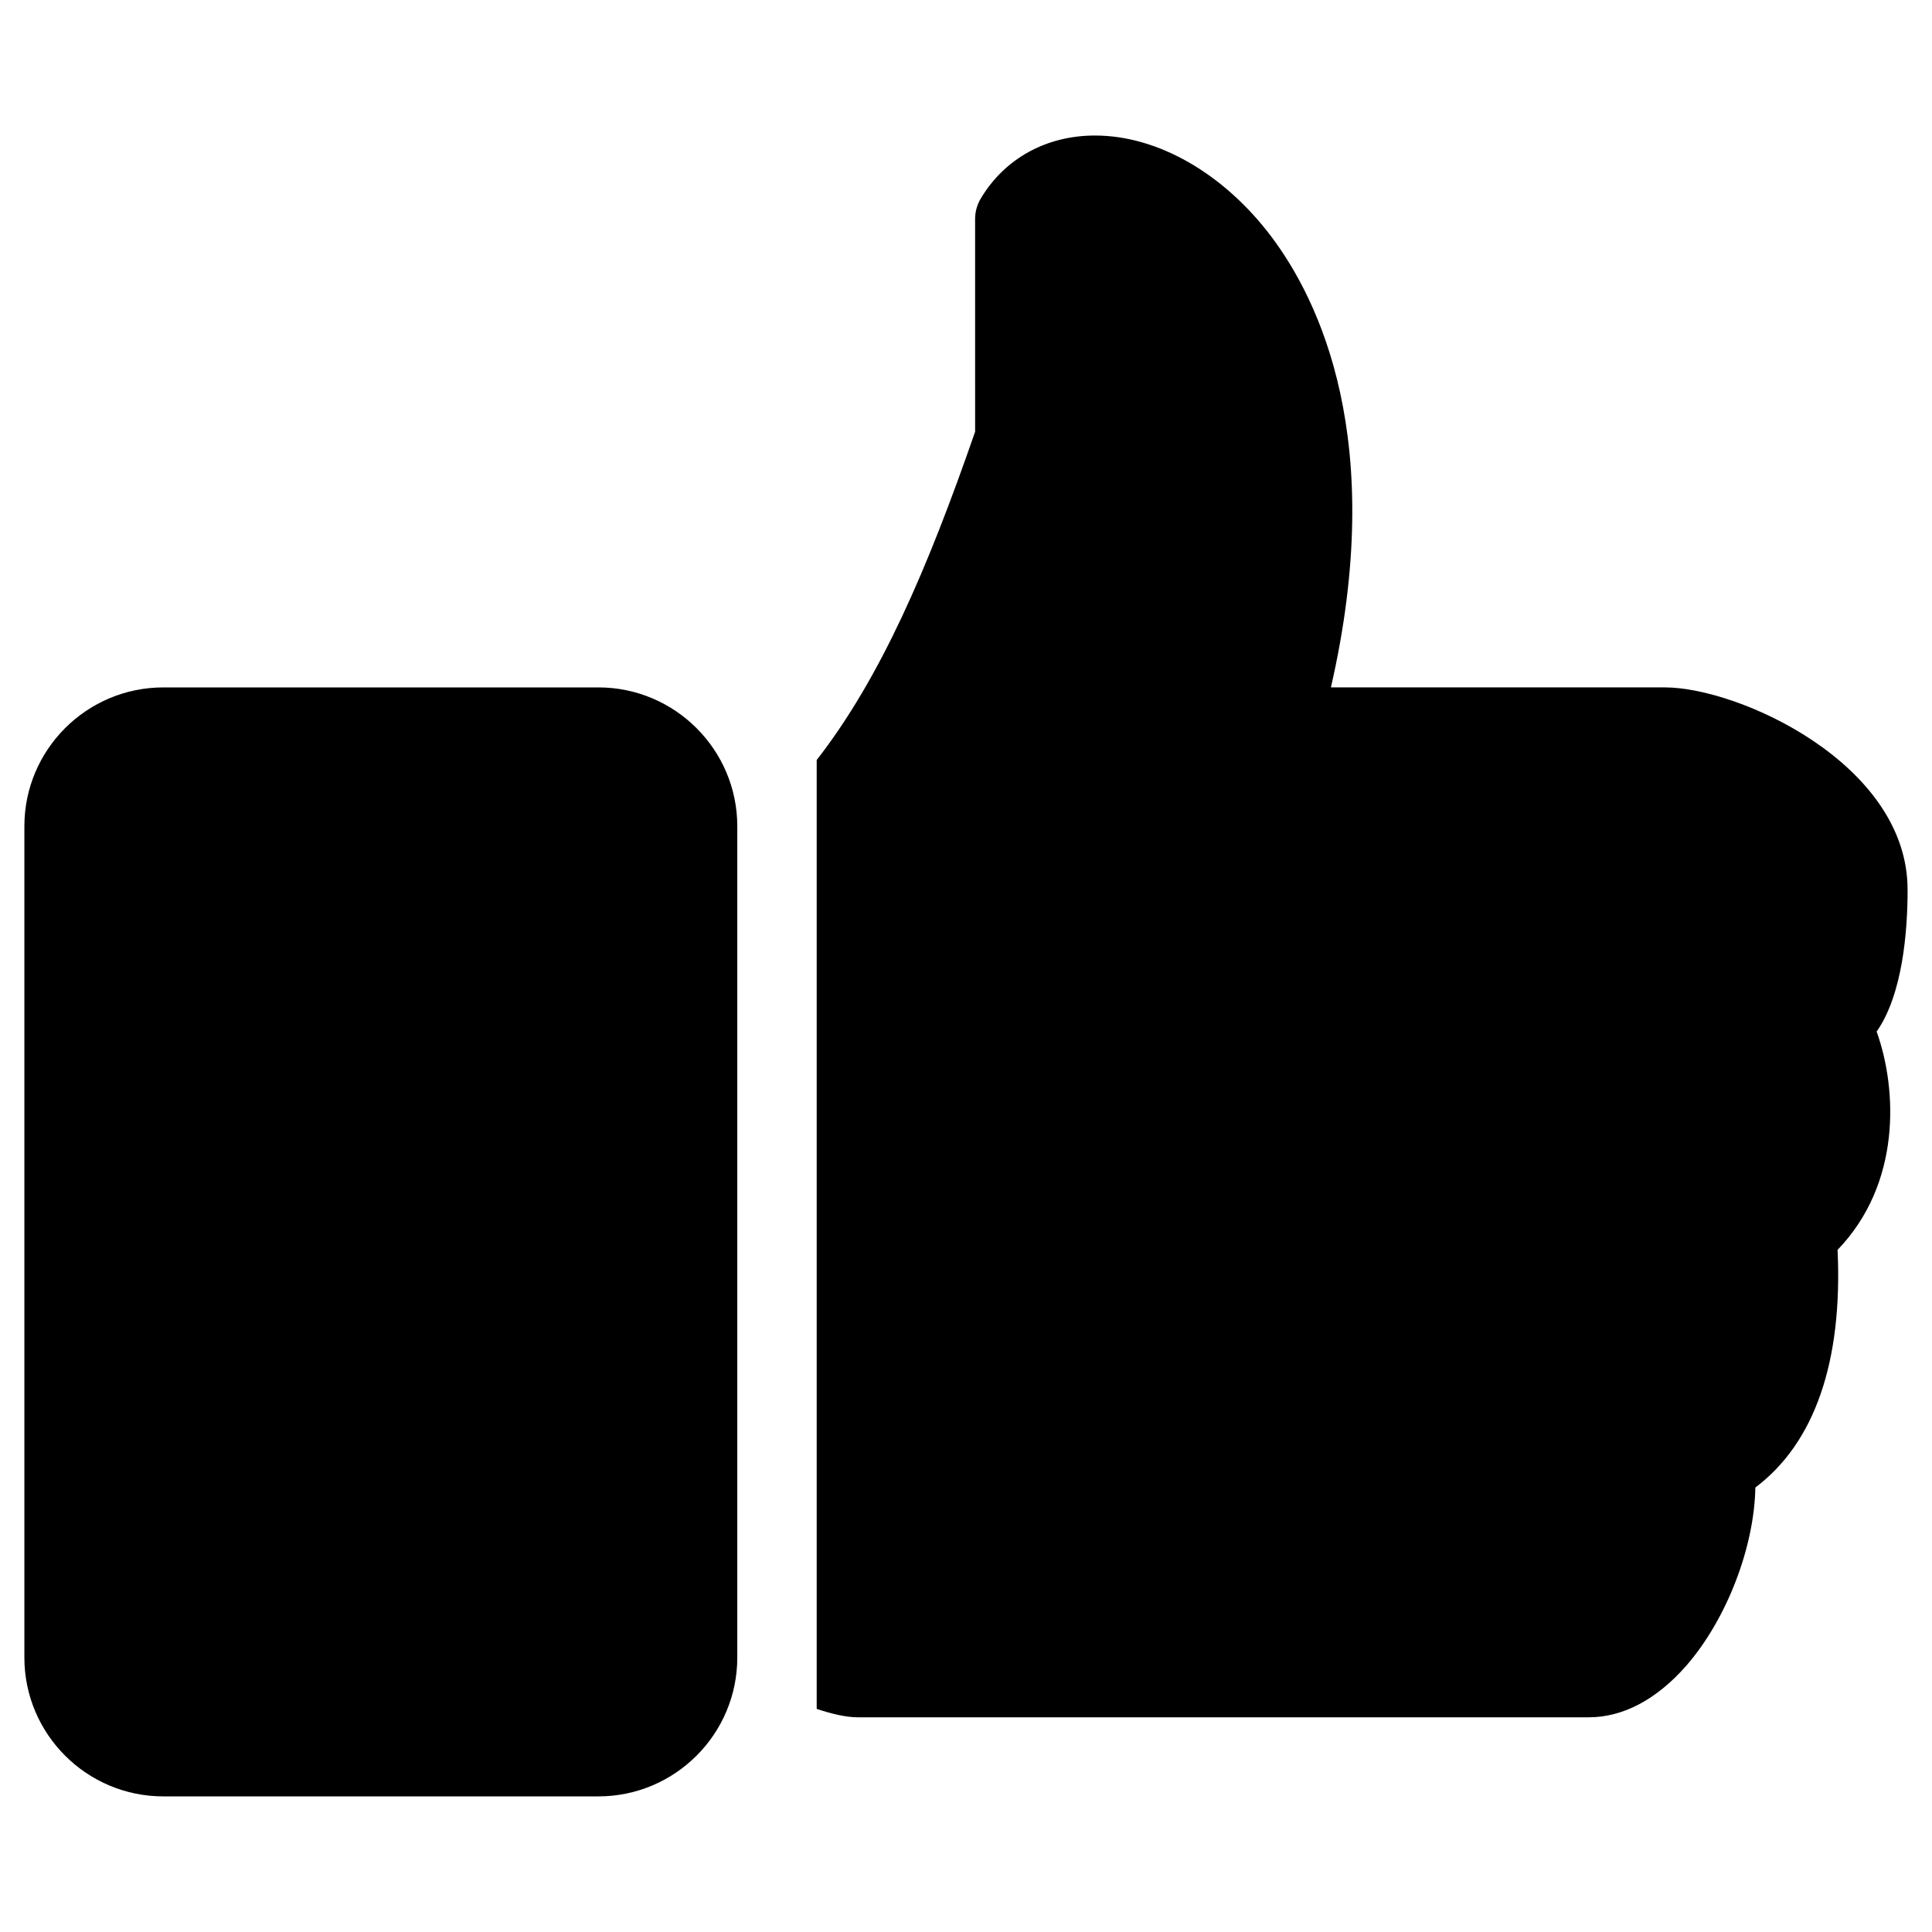<?xml version="1.0" encoding="UTF-8"?>
<!-- Uploaded to: ICON Repo, www.iconrepo.com, Generator: ICON Repo Mixer Tools -->
<svg fill="#000000" width="800px" height="800px" version="1.1" viewBox="144 144 512 512" xmlns="http://www.w3.org/2000/svg">
 <g>
  <path d="m302.57 326.17h-115.29c-20.301 0-36.82 16.5-36.82 36.801v220.29c0 20.301 16.52 36.801 36.82 36.801h115.29c20.301 0 36.82-16.5 36.82-36.801v-220.29c0-20.277-16.52-36.801-36.82-36.801z"/>
  <path d="m649.53 379.76c0-33.336-44.734-53.594-64.363-53.594h-88.461c15.008-65.391-3.129-102.71-15.887-119.59-12.637-16.688-30.066-26.66-46.629-26.66-12.863 0-23.945 6.066-30.285 16.711-0.965 1.617-1.492 3.504-1.492 5.394l0.004 56.383c-12.699 36.652-25.105 65.305-41.984 87.012v251.46c3.969 1.324 7.789 2.227 10.914 2.227h193.7c9.105 0 17.969-4.738 25.793-13.625 10.832-12.422 18.078-31.57 18.348-47.273 15.703-11.797 23.176-33.336 21.789-62.977 16.902-17.551 15.855-42.469 10.355-57.848 6.902-9.875 8.203-26.605 8.203-37.625z"/>
 </g>
</svg>